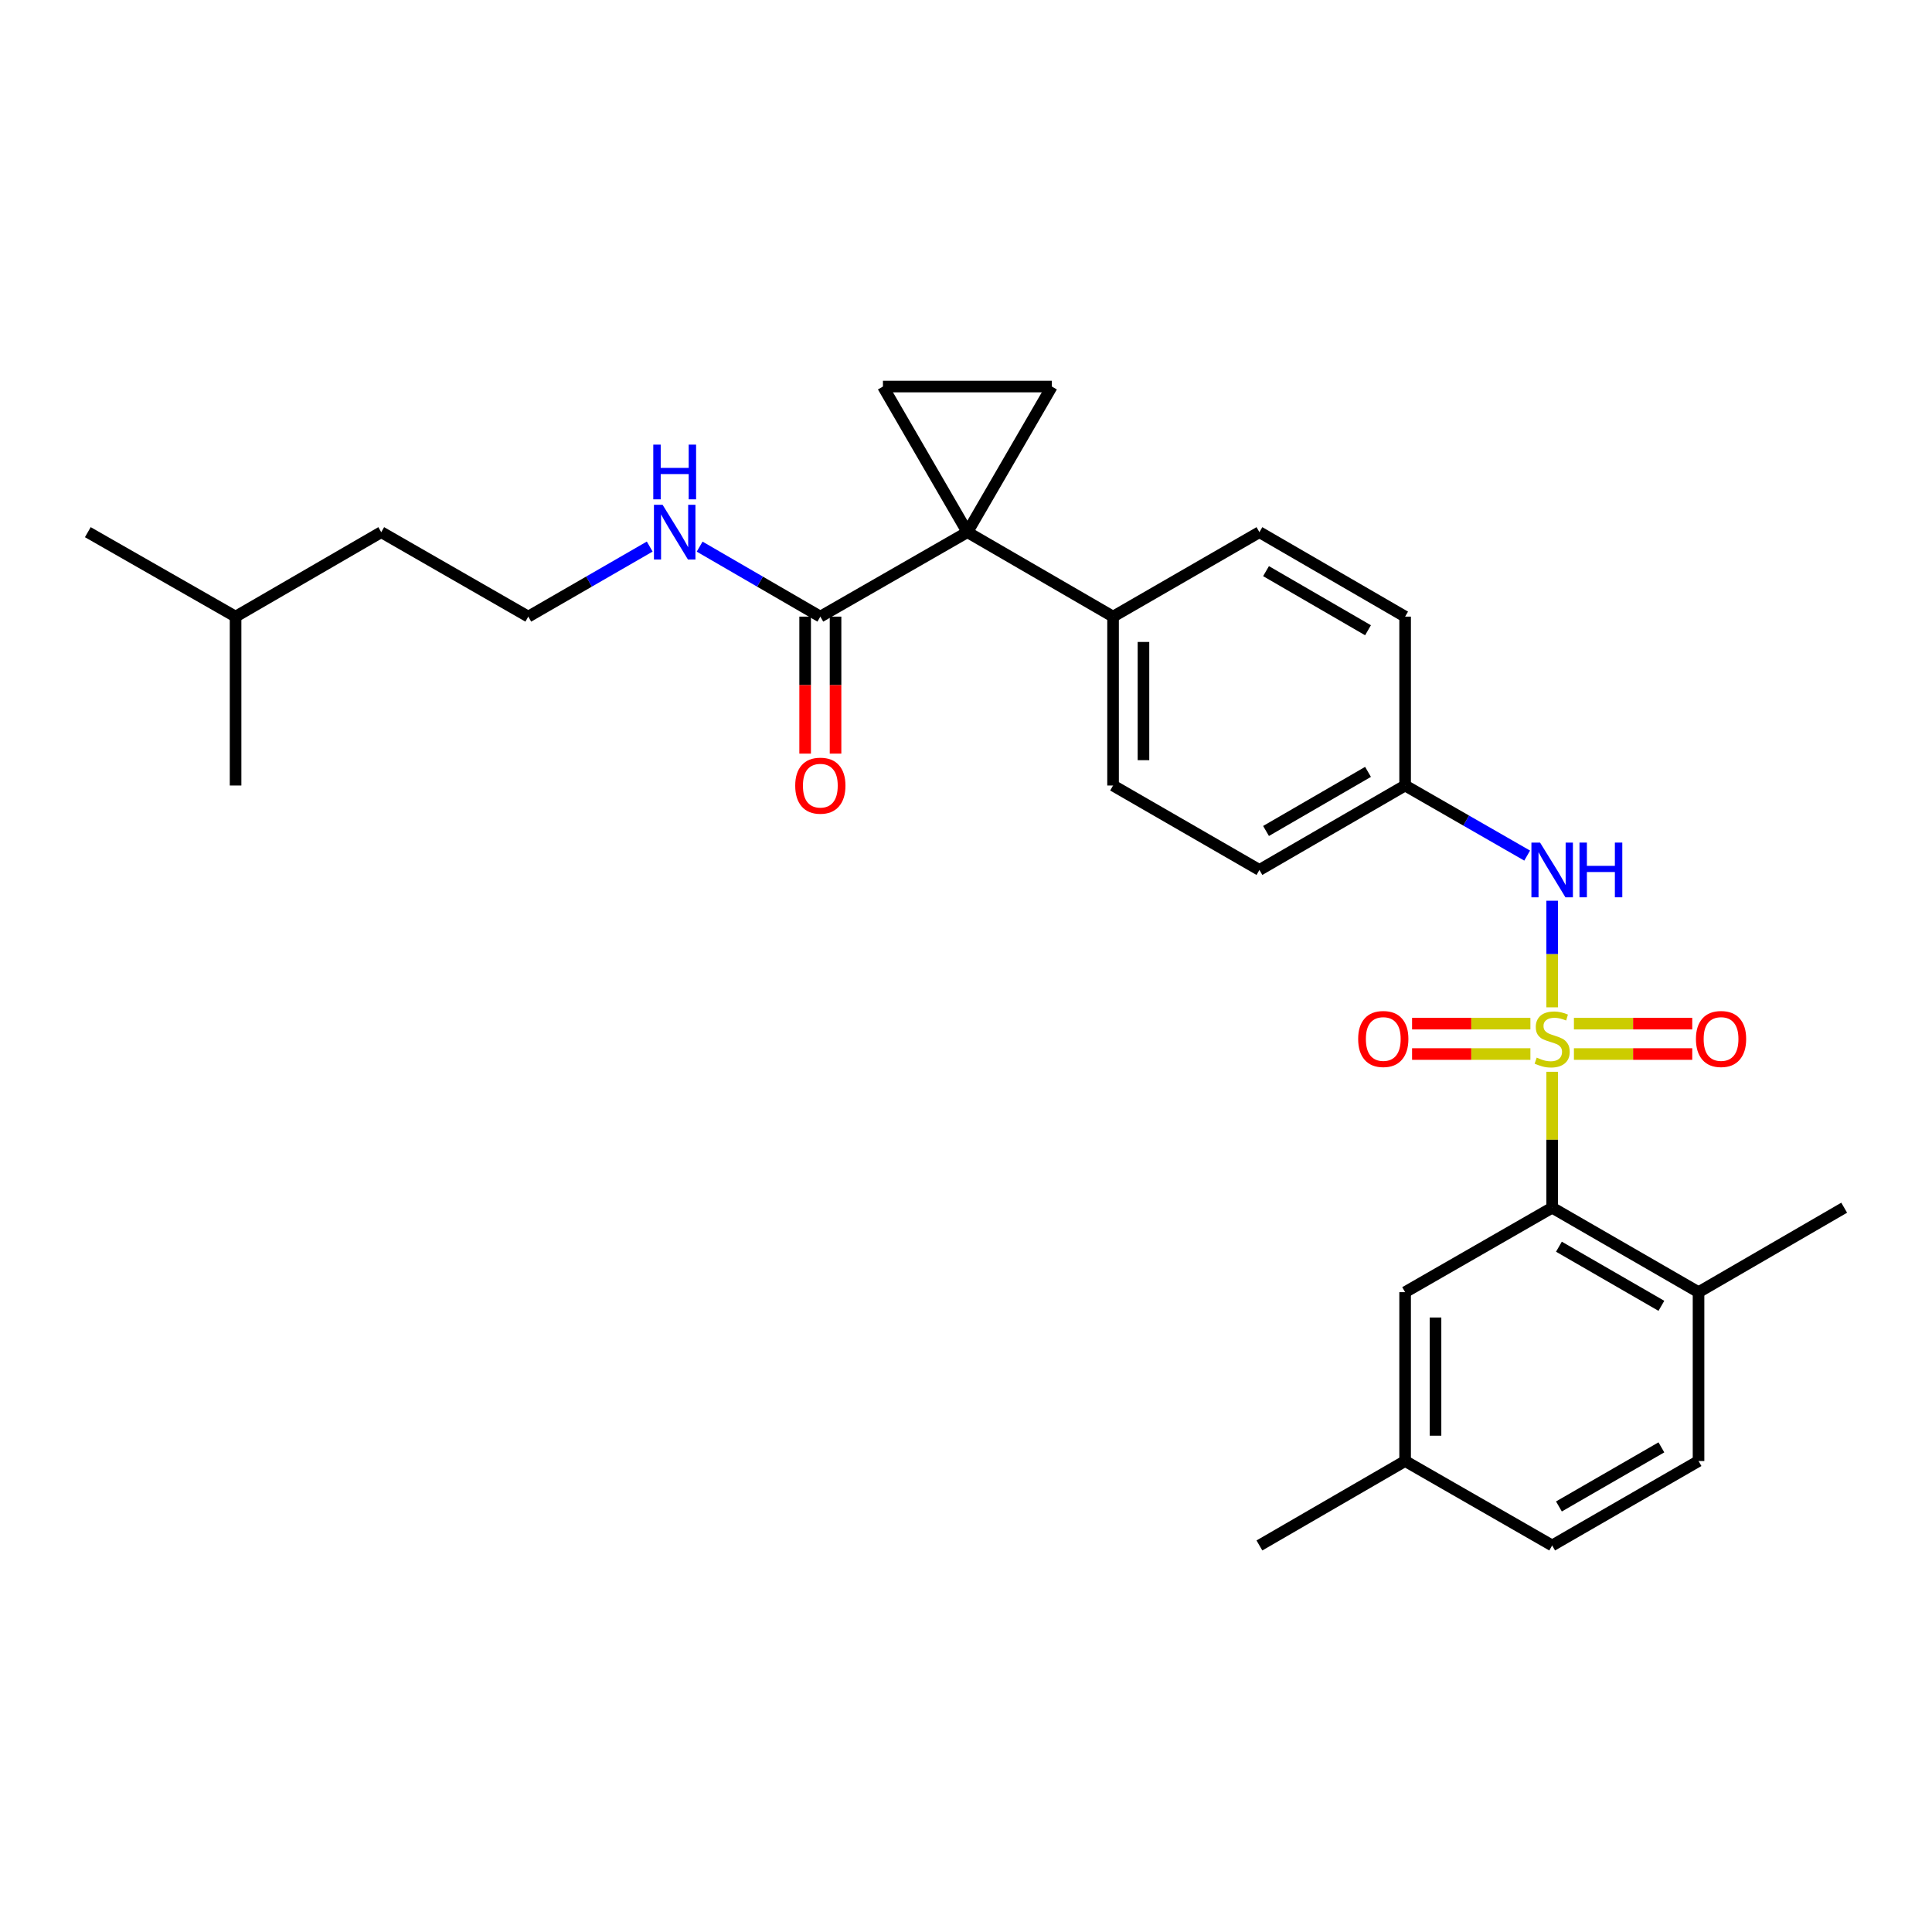 <?xml version='1.0' encoding='iso-8859-1'?>
<svg version='1.1' baseProfile='full'
              xmlns='http://www.w3.org/2000/svg'
                      xmlns:rdkit='http://www.rdkit.org/xml'
                      xmlns:xlink='http://www.w3.org/1999/xlink'
                  xml:space='preserve'
width='1000px' height='1000px' viewBox='0 0 1000 1000'>
<!-- END OF HEADER -->
<rect style='opacity:1.0;fill:#FFFFFF;stroke:none' width='1000' height='1000' x='0' y='0'> </rect>
<path class='bond-1' d='M 803.397,554.763 L 803.397,589.933' style='fill:none;fill-rule:evenodd;stroke:#CCCC00;stroke-width:6px;stroke-linecap:butt;stroke-linejoin:miter;stroke-opacity:1' />
<path class='bond-1' d='M 803.397,589.933 L 803.397,625.104' style='fill:none;fill-rule:evenodd;stroke:#000000;stroke-width:6px;stroke-linecap:butt;stroke-linejoin:miter;stroke-opacity:1' />
<path class='bond-4' d='M 803.397,521.392 L 803.397,493.806' style='fill:none;fill-rule:evenodd;stroke:#CCCC00;stroke-width:6px;stroke-linecap:butt;stroke-linejoin:miter;stroke-opacity:1' />
<path class='bond-4' d='M 803.397,493.806 L 803.397,466.22' style='fill:none;fill-rule:evenodd;stroke:#0000FF;stroke-width:6px;stroke-linecap:butt;stroke-linejoin:miter;stroke-opacity:1' />
<path class='bond-6' d='M 814.663,545.566 L 845.286,545.566' style='fill:none;fill-rule:evenodd;stroke:#CCCC00;stroke-width:6px;stroke-linecap:butt;stroke-linejoin:miter;stroke-opacity:1' />
<path class='bond-6' d='M 845.286,545.566 L 875.909,545.566' style='fill:none;fill-rule:evenodd;stroke:#FF0000;stroke-width:6px;stroke-linecap:butt;stroke-linejoin:miter;stroke-opacity:1' />
<path class='bond-6' d='M 814.663,529.829 L 845.286,529.829' style='fill:none;fill-rule:evenodd;stroke:#CCCC00;stroke-width:6px;stroke-linecap:butt;stroke-linejoin:miter;stroke-opacity:1' />
<path class='bond-6' d='M 845.286,529.829 L 875.909,529.829' style='fill:none;fill-rule:evenodd;stroke:#FF0000;stroke-width:6px;stroke-linecap:butt;stroke-linejoin:miter;stroke-opacity:1' />
<path class='bond-7' d='M 792.132,529.829 L 761.509,529.829' style='fill:none;fill-rule:evenodd;stroke:#CCCC00;stroke-width:6px;stroke-linecap:butt;stroke-linejoin:miter;stroke-opacity:1' />
<path class='bond-7' d='M 761.509,529.829 L 730.886,529.829' style='fill:none;fill-rule:evenodd;stroke:#FF0000;stroke-width:6px;stroke-linecap:butt;stroke-linejoin:miter;stroke-opacity:1' />
<path class='bond-7' d='M 792.132,545.566 L 761.509,545.566' style='fill:none;fill-rule:evenodd;stroke:#CCCC00;stroke-width:6px;stroke-linecap:butt;stroke-linejoin:miter;stroke-opacity:1' />
<path class='bond-7' d='M 761.509,545.566 L 730.886,545.566' style='fill:none;fill-rule:evenodd;stroke:#FF0000;stroke-width:6px;stroke-linecap:butt;stroke-linejoin:miter;stroke-opacity:1' />
<path class='bond-0' d='M 500.726,275.451 L 576.12,319.163' style='fill:none;fill-rule:evenodd;stroke:#000000;stroke-width:6px;stroke-linecap:butt;stroke-linejoin:miter;stroke-opacity:1' />
<path class='bond-2' d='M 500.726,275.451 L 457.013,200.073' style='fill:none;fill-rule:evenodd;stroke:#000000;stroke-width:6px;stroke-linecap:butt;stroke-linejoin:miter;stroke-opacity:1' />
<path class='bond-3' d='M 500.726,275.451 L 544.429,200.073' style='fill:none;fill-rule:evenodd;stroke:#000000;stroke-width:6px;stroke-linecap:butt;stroke-linejoin:miter;stroke-opacity:1' />
<path class='bond-5' d='M 500.726,275.451 L 424.605,319.163' style='fill:none;fill-rule:evenodd;stroke:#000000;stroke-width:6px;stroke-linecap:butt;stroke-linejoin:miter;stroke-opacity:1' />
<path class='bond-9' d='M 803.397,625.104 L 879.159,668.825' style='fill:none;fill-rule:evenodd;stroke:#000000;stroke-width:6px;stroke-linecap:butt;stroke-linejoin:miter;stroke-opacity:1' />
<path class='bond-9' d='M 806.896,645.292 L 859.93,675.897' style='fill:none;fill-rule:evenodd;stroke:#000000;stroke-width:6px;stroke-linecap:butt;stroke-linejoin:miter;stroke-opacity:1' />
<path class='bond-10' d='M 803.397,625.104 L 727.286,668.825' style='fill:none;fill-rule:evenodd;stroke:#000000;stroke-width:6px;stroke-linecap:butt;stroke-linejoin:miter;stroke-opacity:1' />
<path class='bond-30' d='M 457.013,200.073 L 544.429,200.073' style='fill:none;fill-rule:evenodd;stroke:#000000;stroke-width:6px;stroke-linecap:butt;stroke-linejoin:miter;stroke-opacity:1' />
<path class='bond-13' d='M 790.463,442.855 L 758.875,424.717' style='fill:none;fill-rule:evenodd;stroke:#0000FF;stroke-width:6px;stroke-linecap:butt;stroke-linejoin:miter;stroke-opacity:1' />
<path class='bond-13' d='M 758.875,424.717 L 727.286,406.578' style='fill:none;fill-rule:evenodd;stroke:#000000;stroke-width:6px;stroke-linecap:butt;stroke-linejoin:miter;stroke-opacity:1' />
<path class='bond-11' d='M 416.737,319.163 L 416.737,354.618' style='fill:none;fill-rule:evenodd;stroke:#000000;stroke-width:6px;stroke-linecap:butt;stroke-linejoin:miter;stroke-opacity:1' />
<path class='bond-11' d='M 416.737,354.618 L 416.737,390.073' style='fill:none;fill-rule:evenodd;stroke:#FF0000;stroke-width:6px;stroke-linecap:butt;stroke-linejoin:miter;stroke-opacity:1' />
<path class='bond-11' d='M 432.473,319.163 L 432.473,354.618' style='fill:none;fill-rule:evenodd;stroke:#000000;stroke-width:6px;stroke-linecap:butt;stroke-linejoin:miter;stroke-opacity:1' />
<path class='bond-11' d='M 432.473,354.618 L 432.473,390.073' style='fill:none;fill-rule:evenodd;stroke:#FF0000;stroke-width:6px;stroke-linecap:butt;stroke-linejoin:miter;stroke-opacity:1' />
<path class='bond-12' d='M 424.605,319.163 L 393.372,301.052' style='fill:none;fill-rule:evenodd;stroke:#000000;stroke-width:6px;stroke-linecap:butt;stroke-linejoin:miter;stroke-opacity:1' />
<path class='bond-12' d='M 393.372,301.052 L 362.138,282.941' style='fill:none;fill-rule:evenodd;stroke:#0000FF;stroke-width:6px;stroke-linecap:butt;stroke-linejoin:miter;stroke-opacity:1' />
<path class='bond-8' d='M 576.12,319.163 L 576.12,406.578' style='fill:none;fill-rule:evenodd;stroke:#000000;stroke-width:6px;stroke-linecap:butt;stroke-linejoin:miter;stroke-opacity:1' />
<path class='bond-8' d='M 591.857,332.275 L 591.857,393.466' style='fill:none;fill-rule:evenodd;stroke:#000000;stroke-width:6px;stroke-linecap:butt;stroke-linejoin:miter;stroke-opacity:1' />
<path class='bond-28' d='M 576.12,319.163 L 651.874,275.451' style='fill:none;fill-rule:evenodd;stroke:#000000;stroke-width:6px;stroke-linecap:butt;stroke-linejoin:miter;stroke-opacity:1' />
<path class='bond-16' d='M 879.159,668.825 L 879.159,756.223' style='fill:none;fill-rule:evenodd;stroke:#000000;stroke-width:6px;stroke-linecap:butt;stroke-linejoin:miter;stroke-opacity:1' />
<path class='bond-22' d='M 879.159,668.825 L 954.545,625.104' style='fill:none;fill-rule:evenodd;stroke:#000000;stroke-width:6px;stroke-linecap:butt;stroke-linejoin:miter;stroke-opacity:1' />
<path class='bond-17' d='M 727.286,668.825 L 727.286,756.223' style='fill:none;fill-rule:evenodd;stroke:#000000;stroke-width:6px;stroke-linecap:butt;stroke-linejoin:miter;stroke-opacity:1' />
<path class='bond-17' d='M 743.022,681.935 L 743.022,743.114' style='fill:none;fill-rule:evenodd;stroke:#000000;stroke-width:6px;stroke-linecap:butt;stroke-linejoin:miter;stroke-opacity:1' />
<path class='bond-21' d='M 336.292,282.907 L 304.866,301.035' style='fill:none;fill-rule:evenodd;stroke:#0000FF;stroke-width:6px;stroke-linecap:butt;stroke-linejoin:miter;stroke-opacity:1' />
<path class='bond-21' d='M 304.866,301.035 L 273.44,319.163' style='fill:none;fill-rule:evenodd;stroke:#000000;stroke-width:6px;stroke-linecap:butt;stroke-linejoin:miter;stroke-opacity:1' />
<path class='bond-18' d='M 727.286,406.578 L 727.286,319.163' style='fill:none;fill-rule:evenodd;stroke:#000000;stroke-width:6px;stroke-linecap:butt;stroke-linejoin:miter;stroke-opacity:1' />
<path class='bond-19' d='M 727.286,406.578 L 651.874,450.282' style='fill:none;fill-rule:evenodd;stroke:#000000;stroke-width:6px;stroke-linecap:butt;stroke-linejoin:miter;stroke-opacity:1' />
<path class='bond-19' d='M 708.084,399.519 L 655.295,430.111' style='fill:none;fill-rule:evenodd;stroke:#000000;stroke-width:6px;stroke-linecap:butt;stroke-linejoin:miter;stroke-opacity:1' />
<path class='bond-14' d='M 576.12,406.578 L 651.874,450.282' style='fill:none;fill-rule:evenodd;stroke:#000000;stroke-width:6px;stroke-linecap:butt;stroke-linejoin:miter;stroke-opacity:1' />
<path class='bond-15' d='M 651.874,275.451 L 727.286,319.163' style='fill:none;fill-rule:evenodd;stroke:#000000;stroke-width:6px;stroke-linecap:butt;stroke-linejoin:miter;stroke-opacity:1' />
<path class='bond-15' d='M 655.294,295.622 L 708.082,326.22' style='fill:none;fill-rule:evenodd;stroke:#000000;stroke-width:6px;stroke-linecap:butt;stroke-linejoin:miter;stroke-opacity:1' />
<path class='bond-29' d='M 879.159,756.223 L 803.397,799.927' style='fill:none;fill-rule:evenodd;stroke:#000000;stroke-width:6px;stroke-linecap:butt;stroke-linejoin:miter;stroke-opacity:1' />
<path class='bond-29' d='M 859.932,749.148 L 806.899,779.74' style='fill:none;fill-rule:evenodd;stroke:#000000;stroke-width:6px;stroke-linecap:butt;stroke-linejoin:miter;stroke-opacity:1' />
<path class='bond-20' d='M 727.286,756.223 L 803.397,799.927' style='fill:none;fill-rule:evenodd;stroke:#000000;stroke-width:6px;stroke-linecap:butt;stroke-linejoin:miter;stroke-opacity:1' />
<path class='bond-24' d='M 727.286,756.223 L 651.874,799.927' style='fill:none;fill-rule:evenodd;stroke:#000000;stroke-width:6px;stroke-linecap:butt;stroke-linejoin:miter;stroke-opacity:1' />
<path class='bond-23' d='M 273.44,319.163 L 197.328,275.451' style='fill:none;fill-rule:evenodd;stroke:#000000;stroke-width:6px;stroke-linecap:butt;stroke-linejoin:miter;stroke-opacity:1' />
<path class='bond-25' d='M 197.328,275.451 L 121.933,319.163' style='fill:none;fill-rule:evenodd;stroke:#000000;stroke-width:6px;stroke-linecap:butt;stroke-linejoin:miter;stroke-opacity:1' />
<path class='bond-26' d='M 121.933,319.163 L 121.933,406.578' style='fill:none;fill-rule:evenodd;stroke:#000000;stroke-width:6px;stroke-linecap:butt;stroke-linejoin:miter;stroke-opacity:1' />
<path class='bond-27' d='M 121.933,319.163 L 45.455,275.451' style='fill:none;fill-rule:evenodd;stroke:#000000;stroke-width:6px;stroke-linecap:butt;stroke-linejoin:miter;stroke-opacity:1' />
<path  class='atom-0' d='M 795.397 547.417
Q 795.717 547.537, 797.037 548.097
Q 798.357 548.657, 799.797 549.017
Q 801.277 549.337, 802.717 549.337
Q 805.397 549.337, 806.957 548.057
Q 808.517 546.737, 808.517 544.457
Q 808.517 542.897, 807.717 541.937
Q 806.957 540.977, 805.757 540.457
Q 804.557 539.937, 802.557 539.337
Q 800.037 538.577, 798.517 537.857
Q 797.037 537.137, 795.957 535.617
Q 794.917 534.097, 794.917 531.537
Q 794.917 527.977, 797.317 525.777
Q 799.757 523.577, 804.557 523.577
Q 807.837 523.577, 811.557 525.137
L 810.637 528.217
Q 807.237 526.817, 804.677 526.817
Q 801.917 526.817, 800.397 527.977
Q 798.877 529.097, 798.917 531.057
Q 798.917 532.577, 799.677 533.497
Q 800.477 534.417, 801.597 534.937
Q 802.757 535.457, 804.677 536.057
Q 807.237 536.857, 808.757 537.657
Q 810.277 538.457, 811.357 540.097
Q 812.477 541.697, 812.477 544.457
Q 812.477 548.377, 809.837 550.497
Q 807.237 552.577, 802.877 552.577
Q 800.357 552.577, 798.437 552.017
Q 796.557 551.497, 794.317 550.577
L 795.397 547.417
' fill='#CCCC00'/>
<path  class='atom-5' d='M 797.137 436.122
L 806.417 451.122
Q 807.337 452.602, 808.817 455.282
Q 810.297 457.962, 810.377 458.122
L 810.377 436.122
L 814.137 436.122
L 814.137 464.442
L 810.257 464.442
L 800.297 448.042
Q 799.137 446.122, 797.897 443.922
Q 796.697 441.722, 796.337 441.042
L 796.337 464.442
L 792.657 464.442
L 792.657 436.122
L 797.137 436.122
' fill='#0000FF'/>
<path  class='atom-5' d='M 817.537 436.122
L 821.377 436.122
L 821.377 448.162
L 835.857 448.162
L 835.857 436.122
L 839.697 436.122
L 839.697 464.442
L 835.857 464.442
L 835.857 451.362
L 821.377 451.362
L 821.377 464.442
L 817.537 464.442
L 817.537 436.122
' fill='#0000FF'/>
<path  class='atom-7' d='M 877.813 537.777
Q 877.813 530.977, 881.173 527.177
Q 884.533 523.377, 890.813 523.377
Q 897.093 523.377, 900.453 527.177
Q 903.813 530.977, 903.813 537.777
Q 903.813 544.657, 900.413 548.577
Q 897.013 552.457, 890.813 552.457
Q 884.573 552.457, 881.173 548.577
Q 877.813 544.697, 877.813 537.777
M 890.813 549.257
Q 895.133 549.257, 897.453 546.377
Q 899.813 543.457, 899.813 537.777
Q 899.813 532.217, 897.453 529.417
Q 895.133 526.577, 890.813 526.577
Q 886.493 526.577, 884.133 529.377
Q 881.813 532.177, 881.813 537.777
Q 881.813 543.497, 884.133 546.377
Q 886.493 549.257, 890.813 549.257
' fill='#FF0000'/>
<path  class='atom-8' d='M 702.982 537.777
Q 702.982 530.977, 706.342 527.177
Q 709.702 523.377, 715.982 523.377
Q 722.262 523.377, 725.622 527.177
Q 728.982 530.977, 728.982 537.777
Q 728.982 544.657, 725.582 548.577
Q 722.182 552.457, 715.982 552.457
Q 709.742 552.457, 706.342 548.577
Q 702.982 544.697, 702.982 537.777
M 715.982 549.257
Q 720.302 549.257, 722.622 546.377
Q 724.982 543.457, 724.982 537.777
Q 724.982 532.217, 722.622 529.417
Q 720.302 526.577, 715.982 526.577
Q 711.662 526.577, 709.302 529.377
Q 706.982 532.177, 706.982 537.777
Q 706.982 543.497, 709.302 546.377
Q 711.662 549.257, 715.982 549.257
' fill='#FF0000'/>
<path  class='atom-12' d='M 411.605 406.658
Q 411.605 399.858, 414.965 396.058
Q 418.325 392.258, 424.605 392.258
Q 430.885 392.258, 434.245 396.058
Q 437.605 399.858, 437.605 406.658
Q 437.605 413.538, 434.205 417.458
Q 430.805 421.338, 424.605 421.338
Q 418.365 421.338, 414.965 417.458
Q 411.605 413.578, 411.605 406.658
M 424.605 418.138
Q 428.925 418.138, 431.245 415.258
Q 433.605 412.338, 433.605 406.658
Q 433.605 401.098, 431.245 398.298
Q 428.925 395.458, 424.605 395.458
Q 420.285 395.458, 417.925 398.258
Q 415.605 401.058, 415.605 406.658
Q 415.605 412.378, 417.925 415.258
Q 420.285 418.138, 424.605 418.138
' fill='#FF0000'/>
<path  class='atom-13' d='M 342.959 261.291
L 352.239 276.291
Q 353.159 277.771, 354.639 280.451
Q 356.119 283.131, 356.199 283.291
L 356.199 261.291
L 359.959 261.291
L 359.959 289.611
L 356.079 289.611
L 346.119 273.211
Q 344.959 271.291, 343.719 269.091
Q 342.519 266.891, 342.159 266.211
L 342.159 289.611
L 338.479 289.611
L 338.479 261.291
L 342.959 261.291
' fill='#0000FF'/>
<path  class='atom-13' d='M 338.139 230.139
L 341.979 230.139
L 341.979 242.179
L 356.459 242.179
L 356.459 230.139
L 360.299 230.139
L 360.299 258.459
L 356.459 258.459
L 356.459 245.379
L 341.979 245.379
L 341.979 258.459
L 338.139 258.459
L 338.139 230.139
' fill='#0000FF'/>
</svg>
